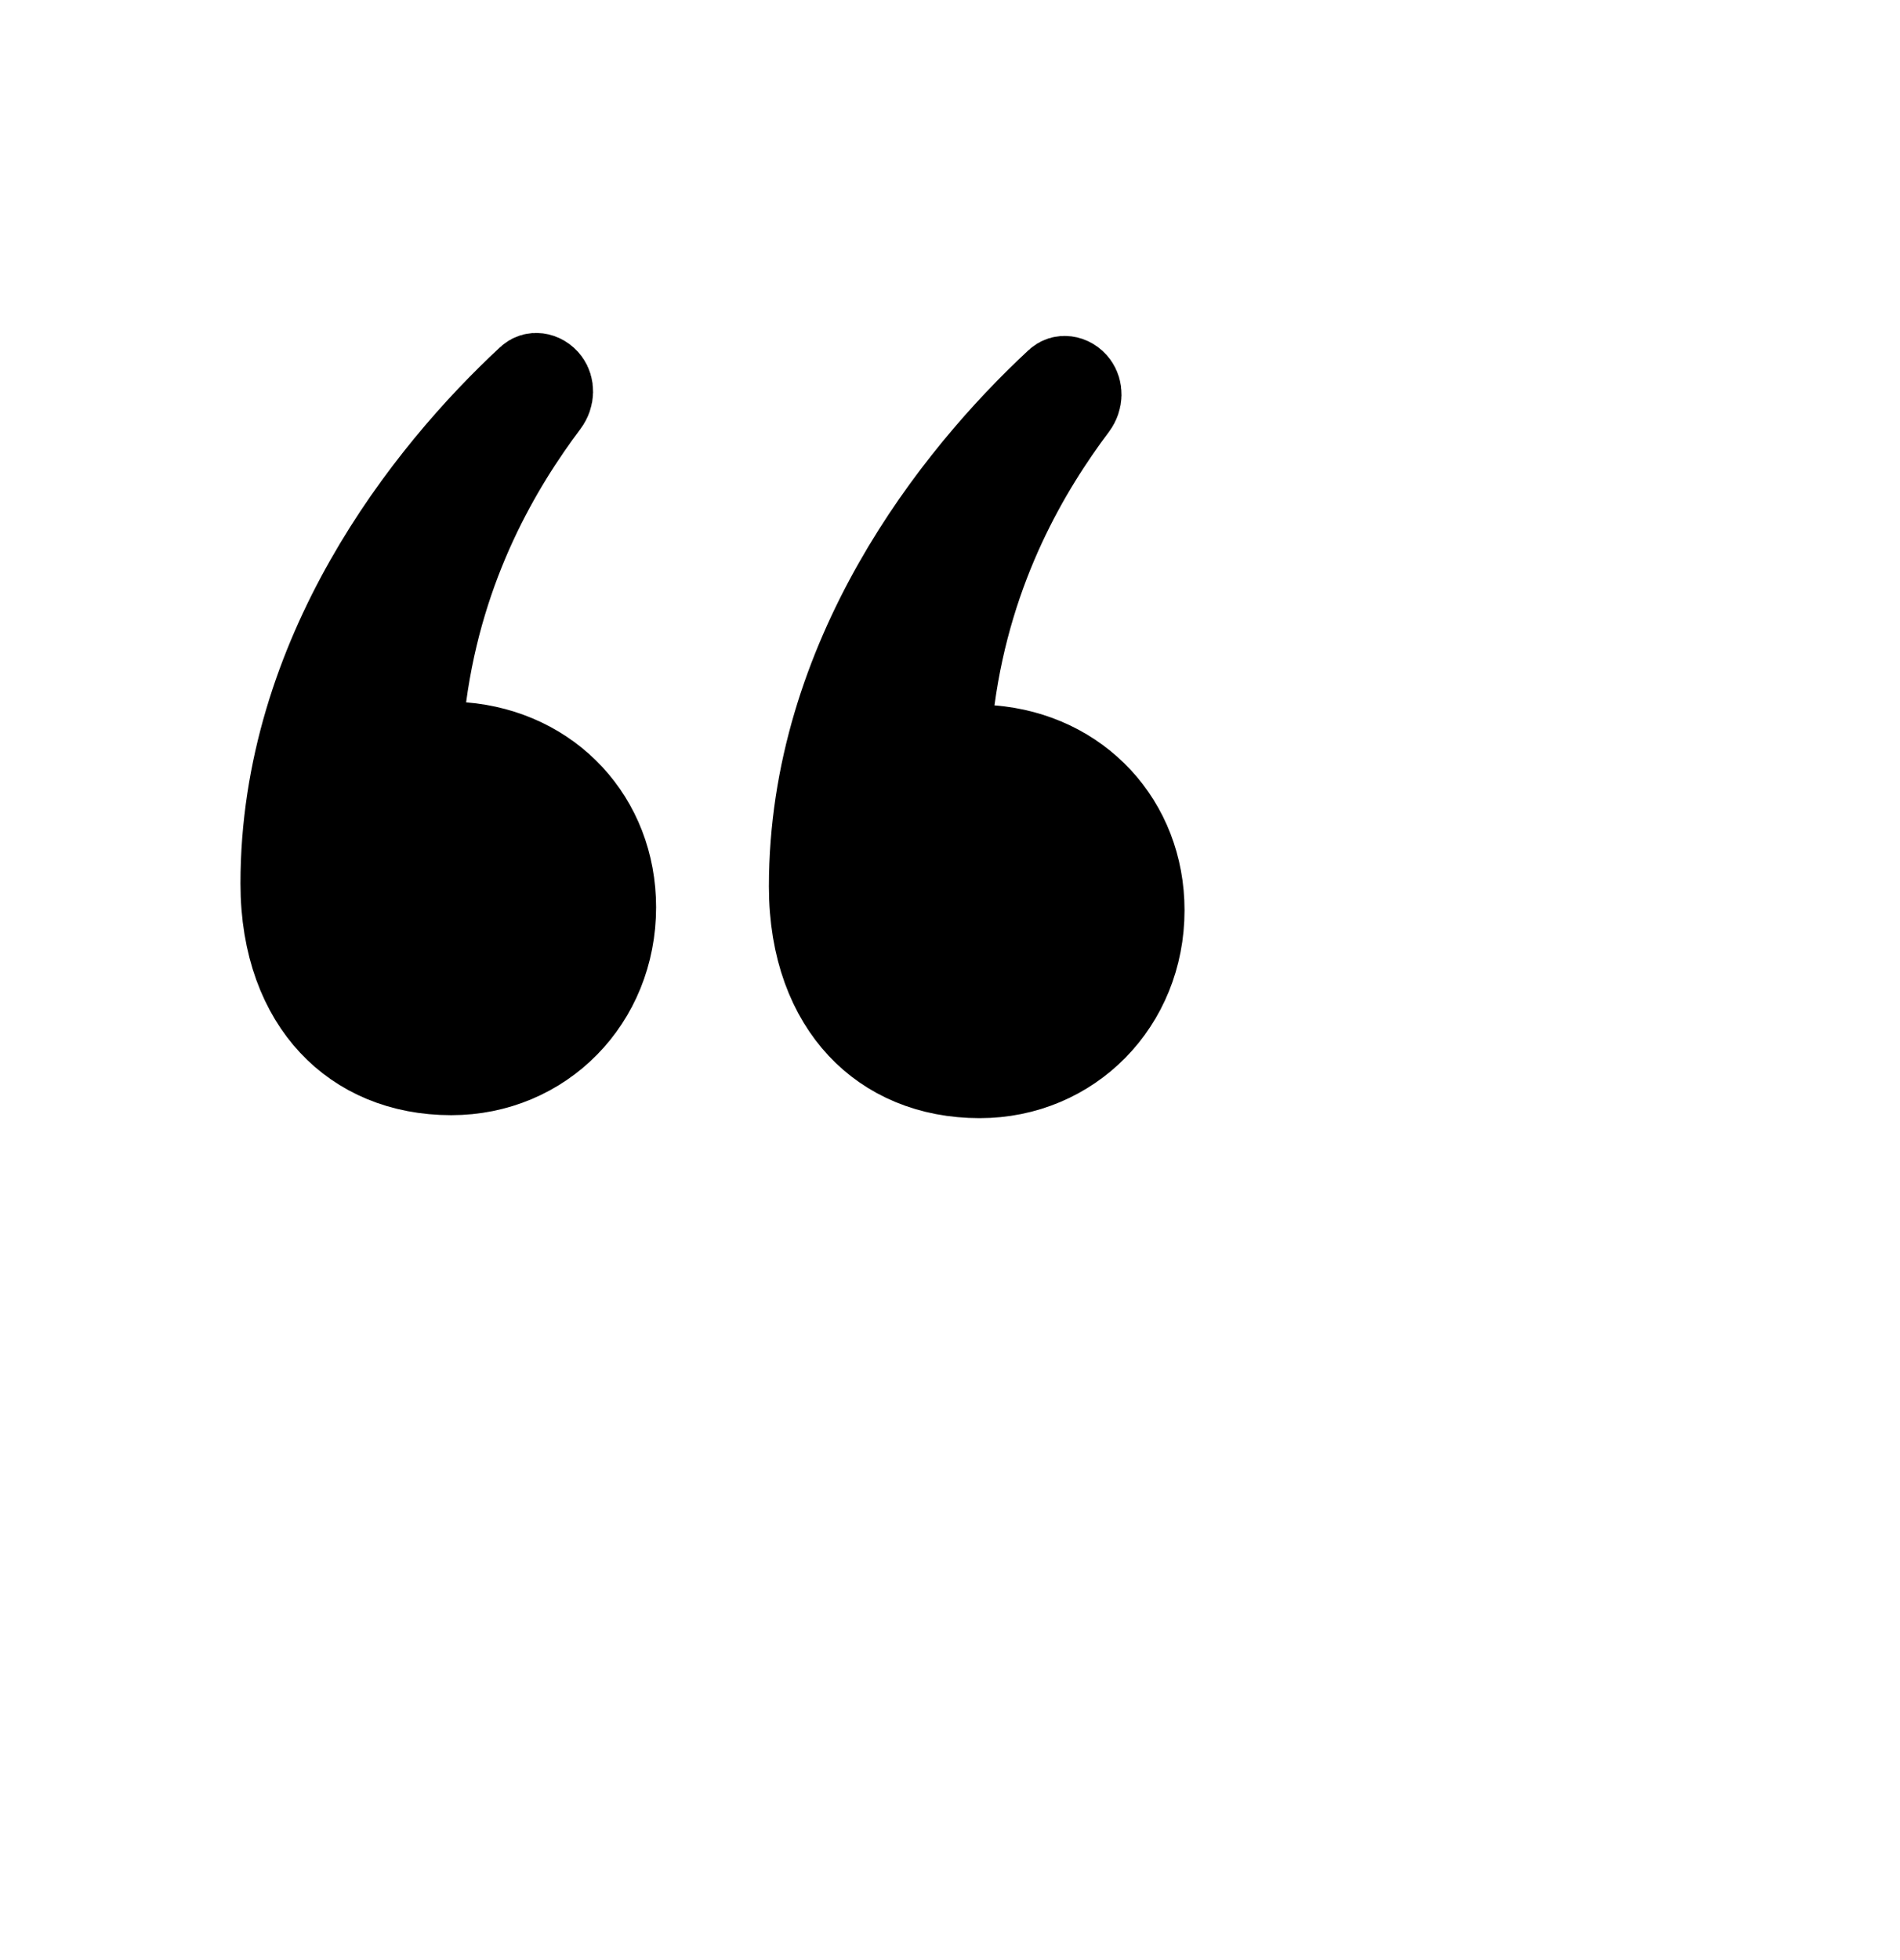 <svg _ngcontent-rocket-mortgage-c3833265062="" xmlns="http://www.w3.org/2000/svg" width="32" height="33" viewBox="0 0 32 33" class="rkt-Color--gray-800 rkt-Spacing--mb20 ng-star-inserted"><path _ngcontent-rocket-mortgage-c3833265062="" d="M7.877 13.936L8.717 14.813L7.892 14.971L7.655 15.016L7.49 15.191L6.524 16.21L5.975 14.897L7.877 13.936ZM15.718 14.367L17.268 15.528L15.946 16.093L14.918 15.11L15.718 14.367Z" stroke-width="1.5" stroke="currentColor" fill="currentColor"></path><path _ngcontent-rocket-mortgage-c3833265062="" d="M7.107 11.725L7.001 12.509L7.789 12.572C9.254 12.691 10.3 13.82 10.3 15.275C10.3 16.825 9.122 18.025 7.6 18.025C6.765 18.025 6.082 17.724 5.604 17.213C5.123 16.699 4.8 15.918 4.8 14.875C4.8 11.036 7.196 8.007 8.934 6.394C8.967 6.363 9.005 6.351 9.051 6.357C9.099 6.363 9.154 6.391 9.195 6.447C9.251 6.524 9.262 6.656 9.175 6.773C8.395 7.813 7.413 9.448 7.107 11.725ZM16.006 11.775L15.901 12.559L16.689 12.623C18.154 12.741 19.2 13.87 19.2 15.325C19.2 16.875 18.021 18.075 16.5 18.075C15.665 18.075 14.982 17.774 14.504 17.263C14.023 16.749 13.7 15.968 13.7 14.925C13.7 11.086 16.096 8.057 17.834 6.444C17.867 6.413 17.905 6.401 17.951 6.407C18 6.413 18.054 6.441 18.095 6.497C18.151 6.574 18.162 6.706 18.075 6.823C17.295 7.863 16.313 9.498 16.006 11.775Z" stroke-width="1.5" stroke="currentColor" fill="currentColor"></path></svg>